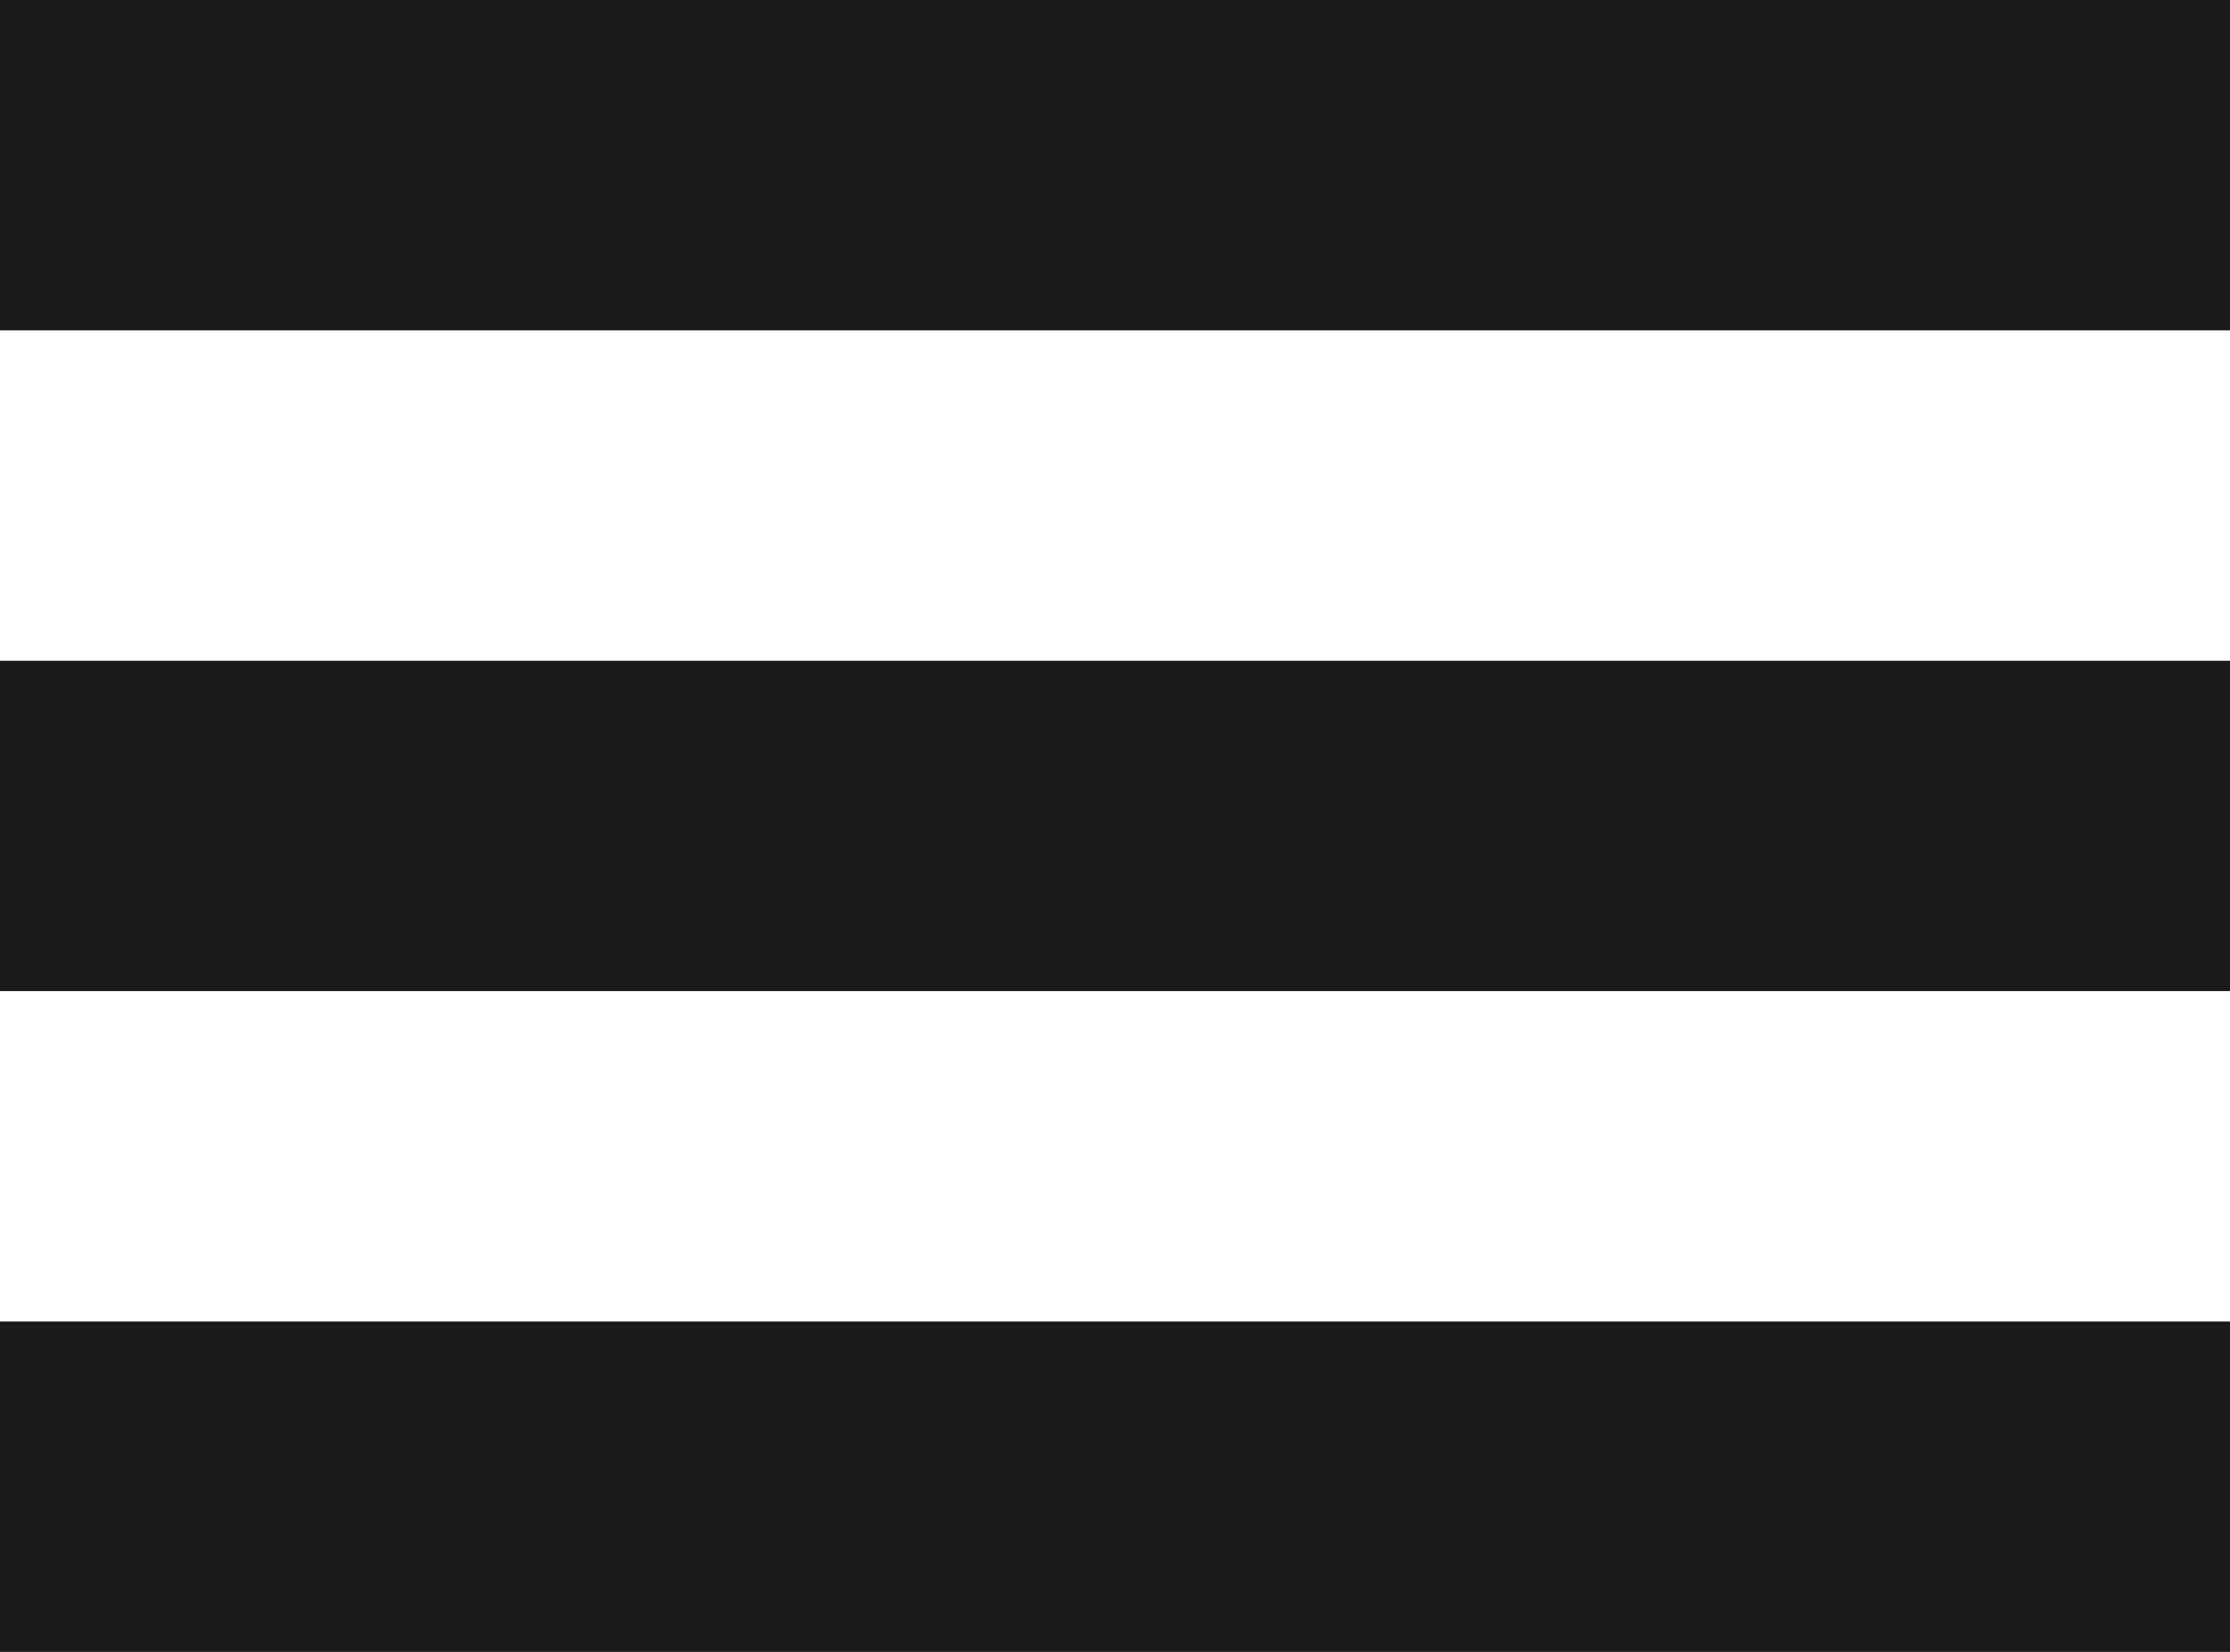 <?xml version="1.0" encoding="utf-8"?>
<!-- Generator: Adobe Illustrator 16.0.0, SVG Export Plug-In . SVG Version: 6.00 Build 0)  -->
<!DOCTYPE svg PUBLIC "-//W3C//DTD SVG 1.1//EN" "http://www.w3.org/Graphics/SVG/1.1/DTD/svg11.dtd">
<svg version="1.1"
	 id="Layer_1" xmlns:dc="http://purl.org/dc/elements/1.1/" xmlns:cc="http://creativecommons.org/ns#" xmlns:rdf="http://www.w3.org/1999/02/22-rdf-syntax-ns#" xmlns:svg="http://www.w3.org/2000/svg" xmlns:sodipodi="http://sodipodi.sourceforge.net/DTD/sodipodi-0.dtd" xmlns:inkscape="http://www.inkscape.org/namespaces/inkscape" sodipodi:docname="Menu,_Web_Fundamentals.svg" inkscape:version="0.48.4 r9939"
	 xmlns="http://www.w3.org/2000/svg" xmlns:xlink="http://www.w3.org/1999/xlink" x="0px" y="0px" width="27px" height="20px"
	 viewBox="0 0 27 20" enable-background="new 0 0 27 20" xml:space="preserve">
<sodipodi:namedview  inkscape:cy="10" inkscape:cx="-25.95455" inkscape:zoom="10.592593" showgrid="false" guidetolerance="10" gridtolerance="10" objecttolerance="10" borderopacity="1" pagecolor="#ffffff" bordercolor="#666666" id="namedview11" inkscape:current-layer="g3" inkscape:window-maximized="1" inkscape:window-y="-8" inkscape:window-x="1912" inkscape:window-height="971" inkscape:window-width="1280" inkscape:pageshadow="2" inkscape:pageopacity="0">
	</sodipodi:namedview>
<g id="g3">
	<rect id="rect5" fill="#1B1B1B" width="27" height="4"/>
	<rect id="rect7" y="8" fill="#1B1B1B" width="27" height="4"/>
	<rect id="rect9" y="16" fill="#1B1B1B" width="27" height="4"/>
</g>
</svg>
